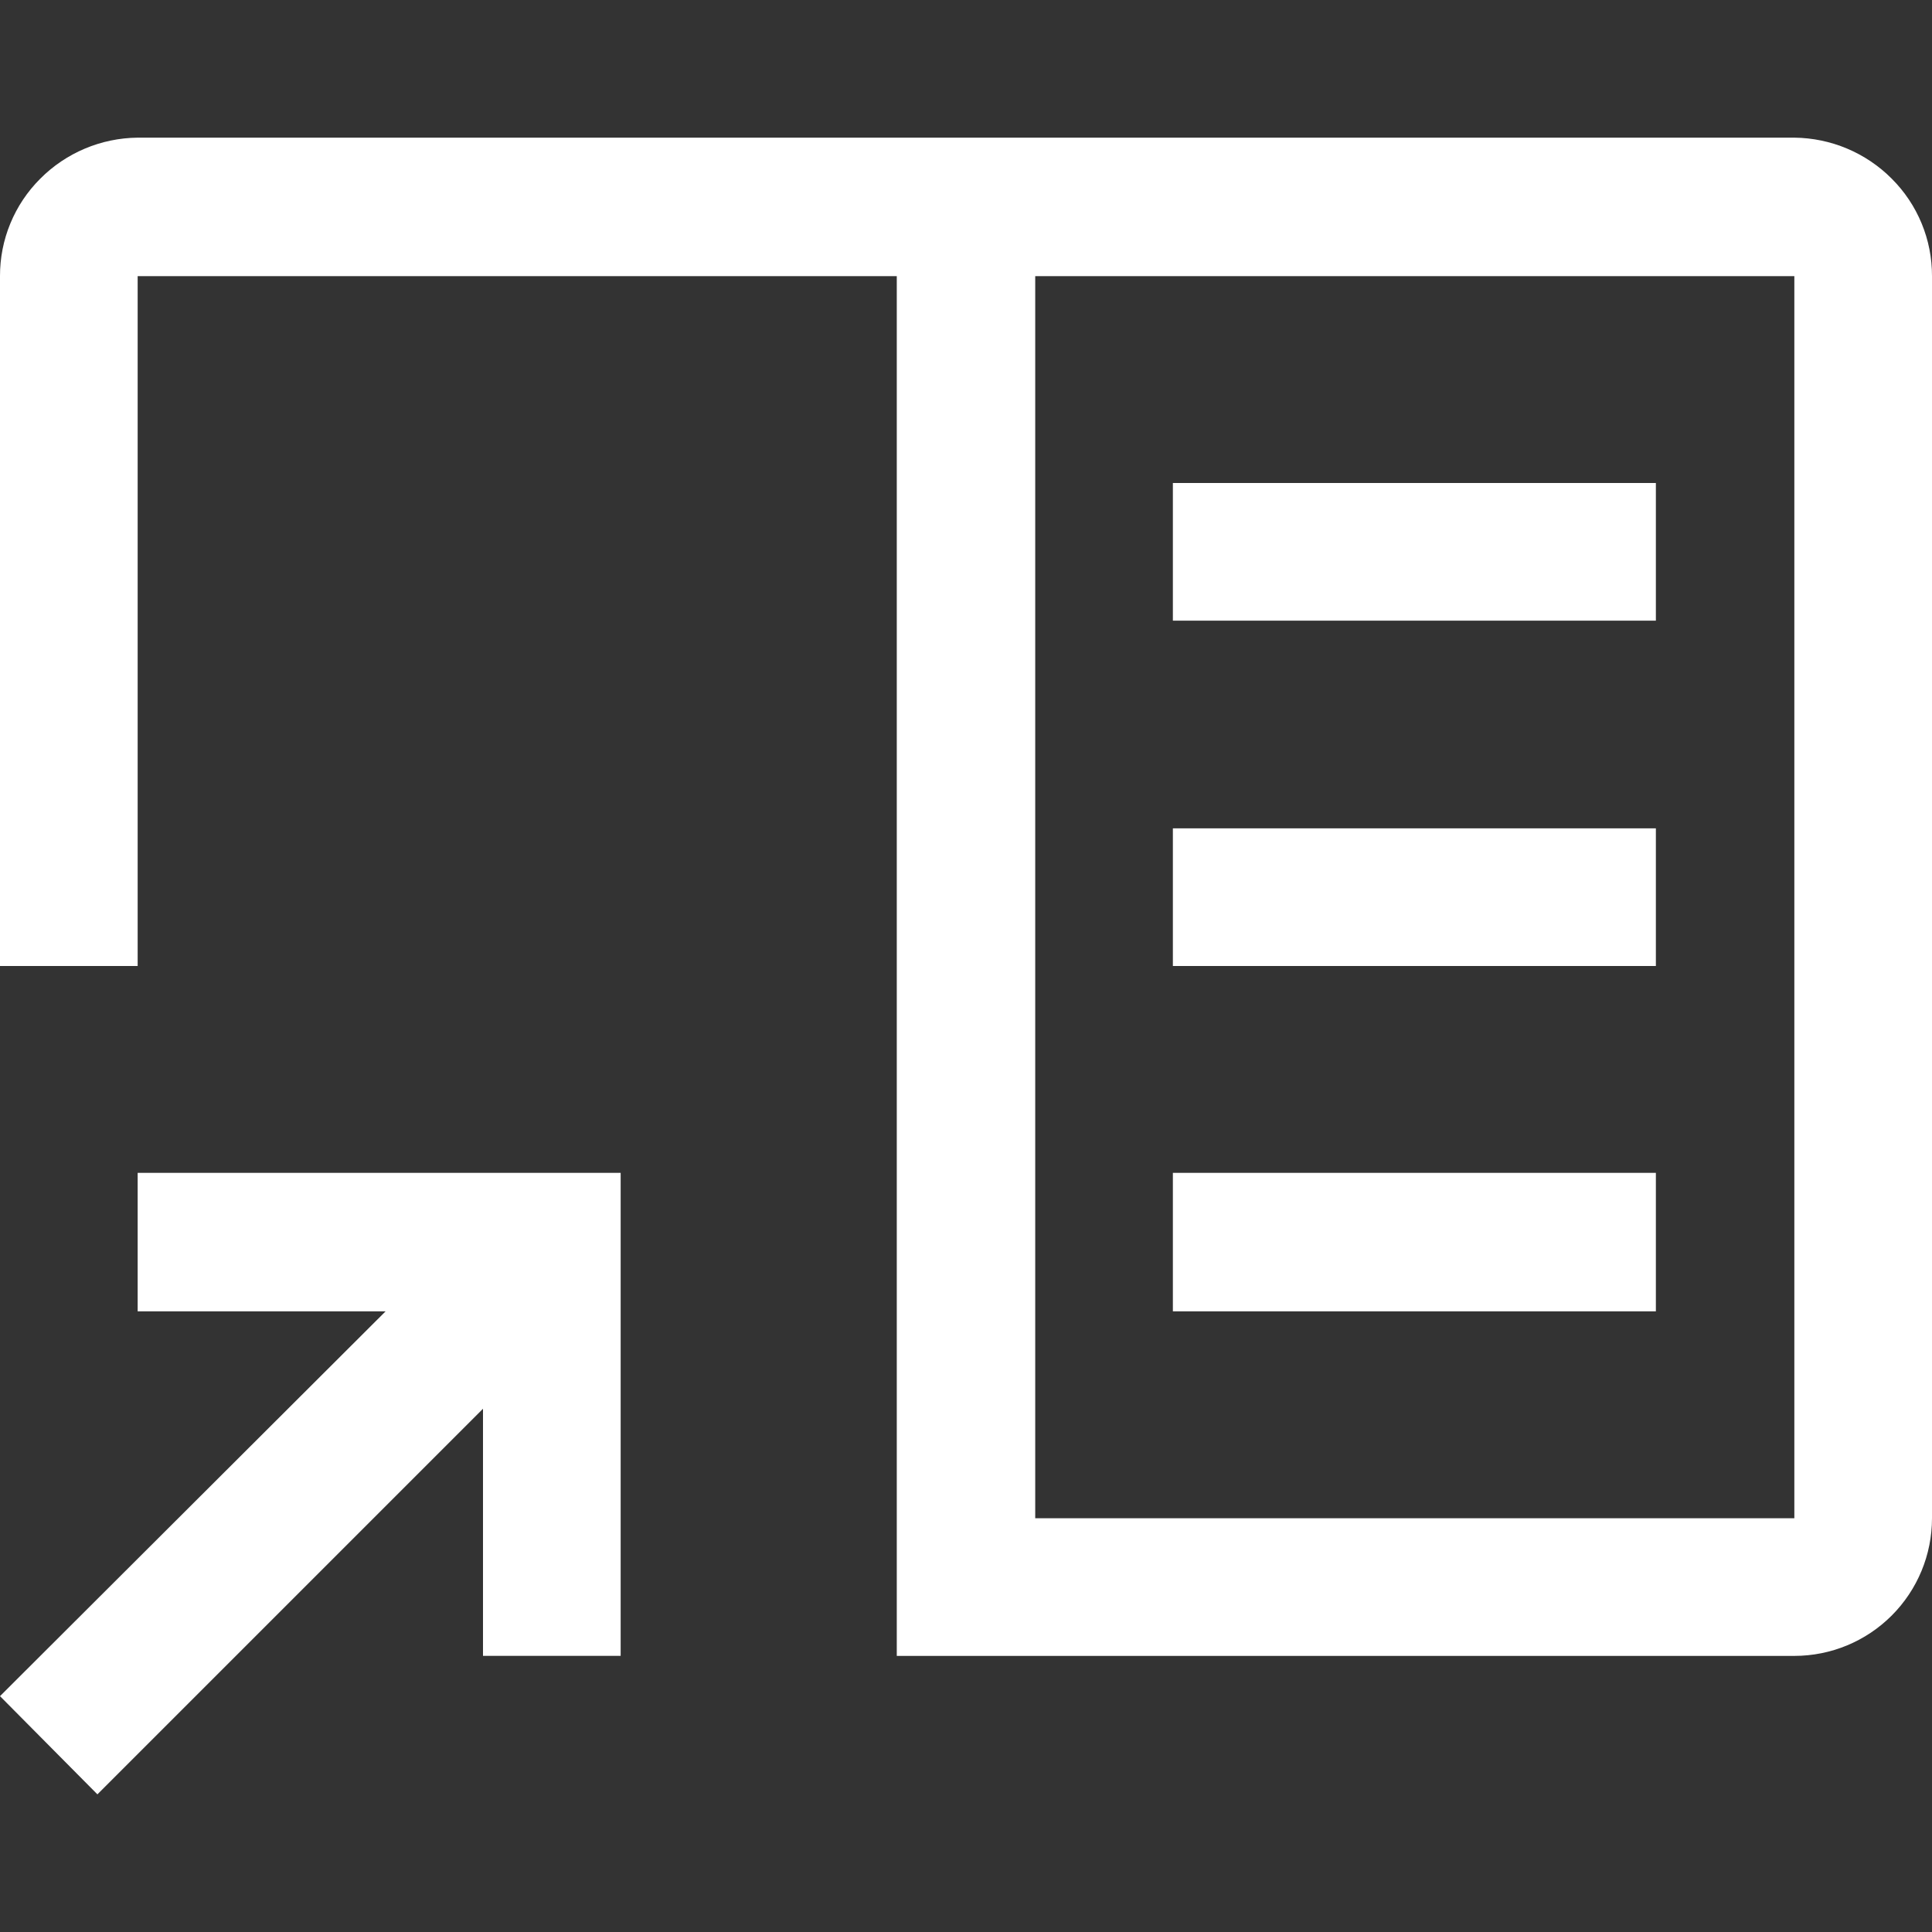 <svg width="100" height="100" viewBox="0 0 100 100" fill="none" xmlns="http://www.w3.org/2000/svg">
<rect x="0" y="0" width="100" height="100" fill="#333333" stroke="none"/>
<g clip-path="url(#clip0_2173_1046)">
<path d="M7.125 60.708V67.875H19.958L0 87.792L5.042 92.875L25 72.917V85.708H32.125V60.708H7.125ZM60.708 25H85.708V32.125H60.708V25ZM60.708 42.875H85.708V50H60.708V42.875ZM60.708 60.708H85.708V67.875H60.708V60.708Z" fill="white"/>
<path d="M92.875 7.125H7.125C5.231 7.144 3.419 7.907 2.083 9.25C1.42 9.911 0.894 10.697 0.537 11.563C0.179 12.428 -0.003 13.356 4.16652e-05 14.292V50.001H7.125V14.292H46.417V85.709H92.875C94.765 85.709 96.577 84.958 97.913 83.622C99.249 82.286 100 80.474 100 78.584V14.292C100.003 13.356 99.821 12.428 99.463 11.563C99.106 10.697 98.58 9.911 97.917 9.25C96.581 7.907 94.77 7.144 92.875 7.125V7.125ZM53.583 78.584V14.292H92.875V78.584H53.583Z" fill="white"/>
</g>
<defs>
<clipPath id="clip0_2173_1046">
<rect width="100" height="100" fill="white"/>
</clipPath>
</defs>
</svg>
